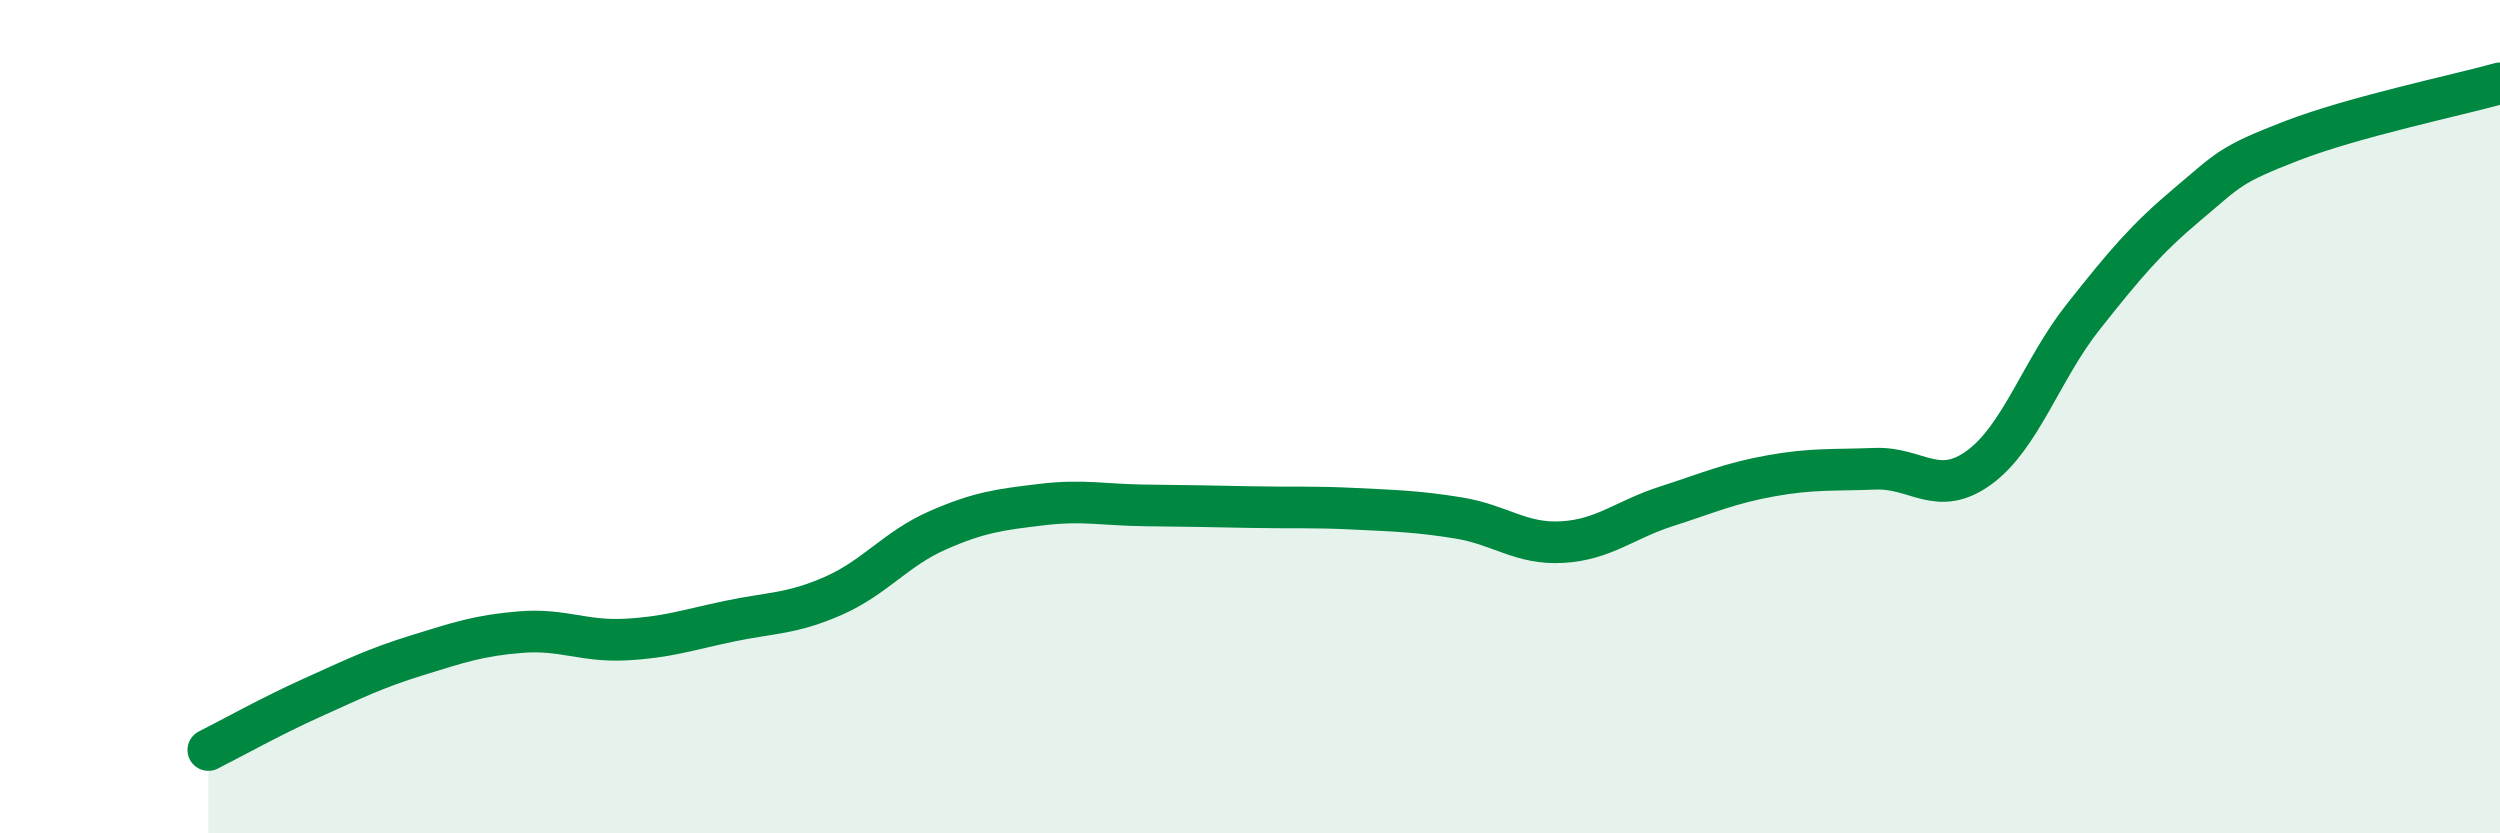 
    <svg width="60" height="20" viewBox="0 0 60 20" xmlns="http://www.w3.org/2000/svg">
      <path
        d="M 5,18 C 5.5,17.75 6.5,17.19 7.5,16.74 C 8.5,16.29 9,16.04 10,15.73 C 11,15.42 11.5,15.25 12.5,15.17 C 13.5,15.09 14,15.4 15,15.35 C 16,15.3 16.5,15.12 17.5,14.91 C 18.5,14.7 19,14.74 20,14.3 C 21,13.86 21.5,13.17 22.5,12.73 C 23.5,12.29 24,12.23 25,12.11 C 26,11.99 26.5,12.12 27.5,12.13 C 28.5,12.14 29,12.15 30,12.17 C 31,12.19 31.5,12.16 32.5,12.21 C 33.5,12.26 34,12.27 35,12.43 C 36,12.59 36.5,13.07 37.5,13.01 C 38.5,12.95 39,12.47 40,12.15 C 41,11.83 41.5,11.6 42.5,11.42 C 43.5,11.24 44,11.29 45,11.25 C 46,11.21 46.5,11.95 47.5,11.22 C 48.5,10.49 49,8.86 50,7.6 C 51,6.34 51.5,5.74 52.5,4.9 C 53.5,4.06 53.5,3.96 55,3.38 C 56.5,2.8 59,2.28 60,2L60 20L5 20Z"
        fill="#008740"
        opacity="0.1"
        stroke-linecap="round"
        stroke-linejoin="round"
      />
      <path
        d="M 5,18 C 5.5,17.75 6.5,17.19 7.5,16.74 C 8.5,16.29 9,16.04 10,15.73 C 11,15.42 11.5,15.25 12.5,15.17 C 13.5,15.09 14,15.4 15,15.35 C 16,15.3 16.5,15.12 17.5,14.91 C 18.5,14.7 19,14.74 20,14.3 C 21,13.86 21.5,13.17 22.5,12.73 C 23.5,12.29 24,12.23 25,12.11 C 26,11.99 26.5,12.12 27.5,12.13 C 28.5,12.14 29,12.15 30,12.17 C 31,12.19 31.5,12.16 32.5,12.21 C 33.5,12.26 34,12.27 35,12.43 C 36,12.59 36.5,13.07 37.5,13.01 C 38.5,12.95 39,12.47 40,12.15 C 41,11.83 41.5,11.6 42.5,11.42 C 43.5,11.24 44,11.29 45,11.25 C 46,11.21 46.5,11.95 47.5,11.22 C 48.5,10.49 49,8.86 50,7.6 C 51,6.34 51.5,5.74 52.5,4.9 C 53.5,4.06 53.5,3.96 55,3.38 C 56.5,2.8 59,2.28 60,2"
        stroke="#008740"
        stroke-width="1"
        fill="none"
        stroke-linecap="round"
        stroke-linejoin="round"
      />
    </svg>
  